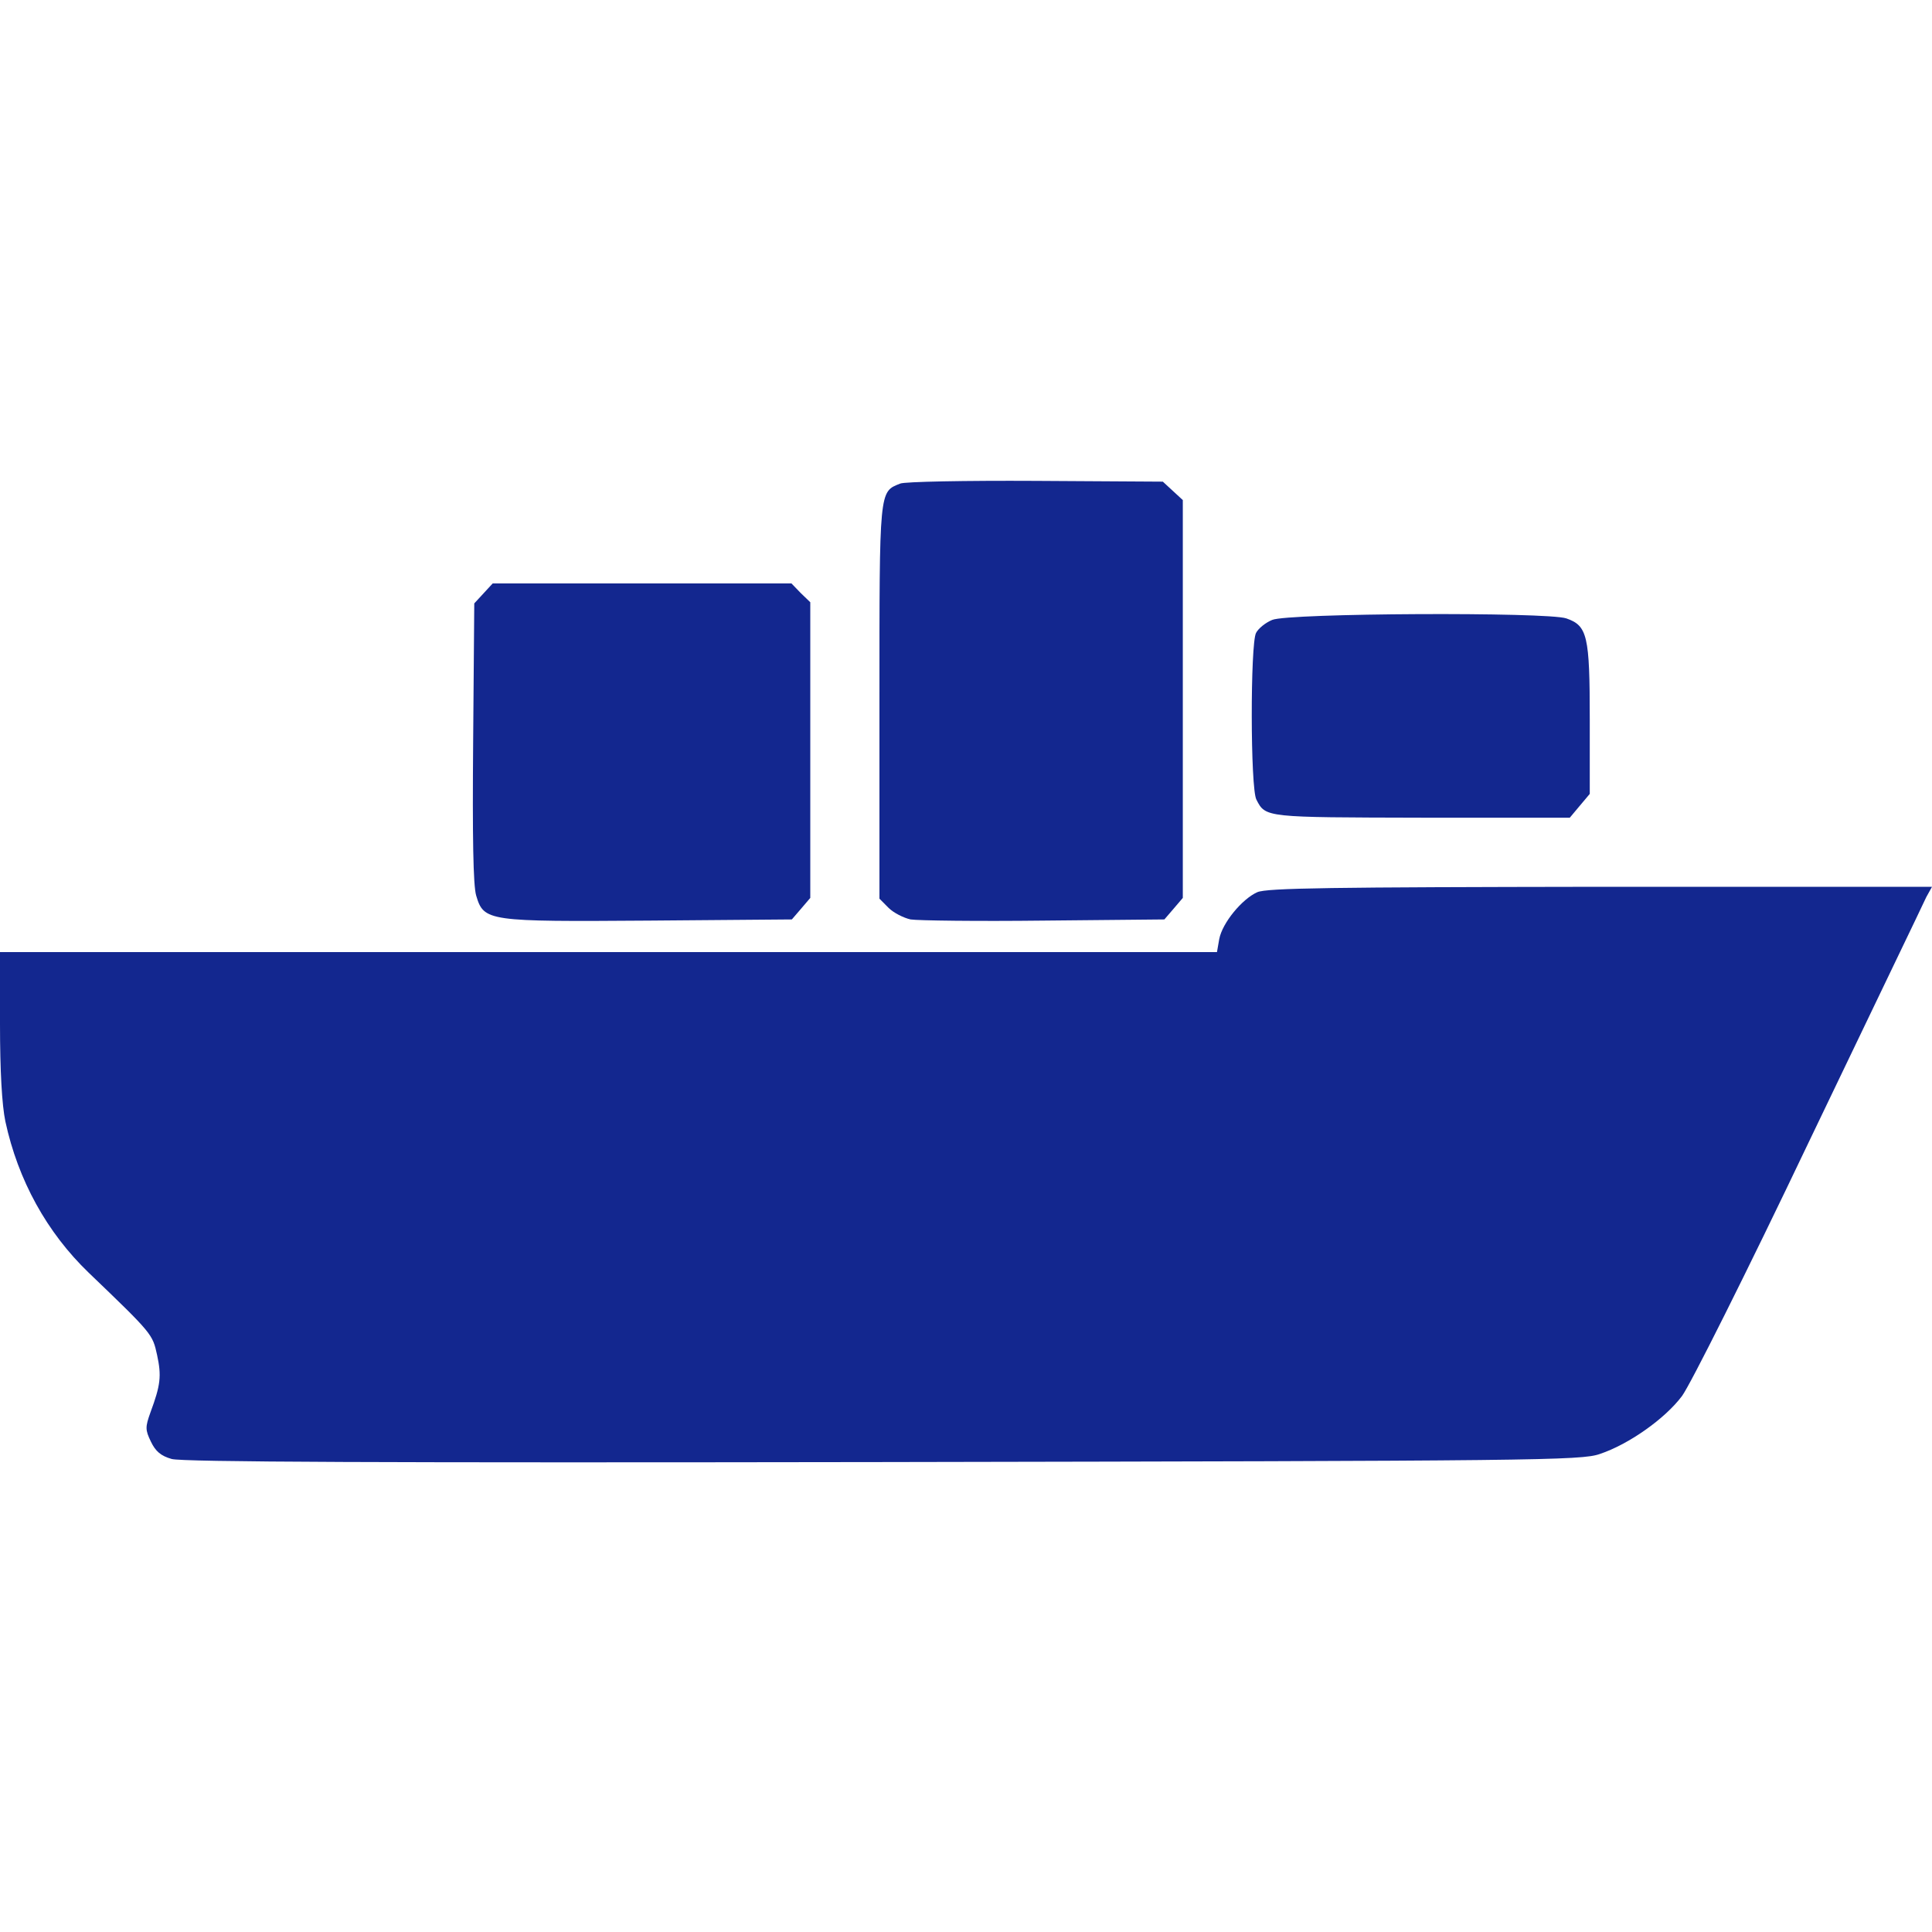 <svg width="50" height="50" viewBox="0 0 50 50" fill="none" xmlns="http://www.w3.org/2000/svg">
<g clip-path="url(#clip0_483_496)">
<path d="M23.297 12.515C22.75 12.733 22.76 12.634 22.76 18.16V23.258L22.998 23.497C23.128 23.626 23.386 23.755 23.565 23.795C23.754 23.825 25.304 23.845 27.013 23.825L30.134 23.795L30.373 23.517L30.611 23.238V18.09V12.942L30.353 12.704L30.094 12.465L26.805 12.445C24.986 12.435 23.406 12.465 23.297 12.515Z" fill="#13278F"/>
<path d="M12.513 15.357L12.274 15.616L12.245 19.203C12.225 21.658 12.245 22.921 12.324 23.179C12.523 23.845 12.612 23.855 16.816 23.825L20.493 23.795L20.732 23.517L20.97 23.238V19.412V15.586L20.722 15.347L20.483 15.099H16.617H12.751L12.513 15.357Z" fill="#13278F"/>
<path d="M32.923 16.044C32.755 16.113 32.566 16.262 32.506 16.381C32.357 16.66 32.357 20.406 32.516 20.695C32.755 21.162 32.745 21.152 36.789 21.162H40.626L40.884 20.854L41.143 20.546V18.617C41.143 16.451 41.083 16.193 40.536 16.004C40.039 15.835 33.331 15.865 32.923 16.044Z" fill="#13278F"/>
<path d="M32.538 23.09C32.141 23.268 31.634 23.885 31.554 24.302L31.495 24.64H15.752H0V26.498C0 27.721 0.05 28.595 0.139 29.023C0.467 30.543 1.212 31.895 2.296 32.938C3.955 34.529 3.946 34.529 4.065 35.065C4.184 35.612 4.154 35.85 3.896 36.546C3.757 36.934 3.757 37.003 3.906 37.311C4.025 37.56 4.164 37.679 4.442 37.758C4.711 37.838 9.928 37.858 22.858 37.838C39.764 37.808 40.926 37.798 41.403 37.629C42.149 37.381 43.093 36.715 43.53 36.129C43.739 35.85 45.2 32.938 46.81 29.559C48.41 26.22 49.781 23.378 49.851 23.219L50 22.95H41.423C34.476 22.96 32.787 22.98 32.538 23.09Z" fill="#13278F"/>
</g>
<defs>
<clipPath id="clip0_483_496">
<rect width="50" height="50" fill="white"/>
</clipPath>
</defs>
</svg>
